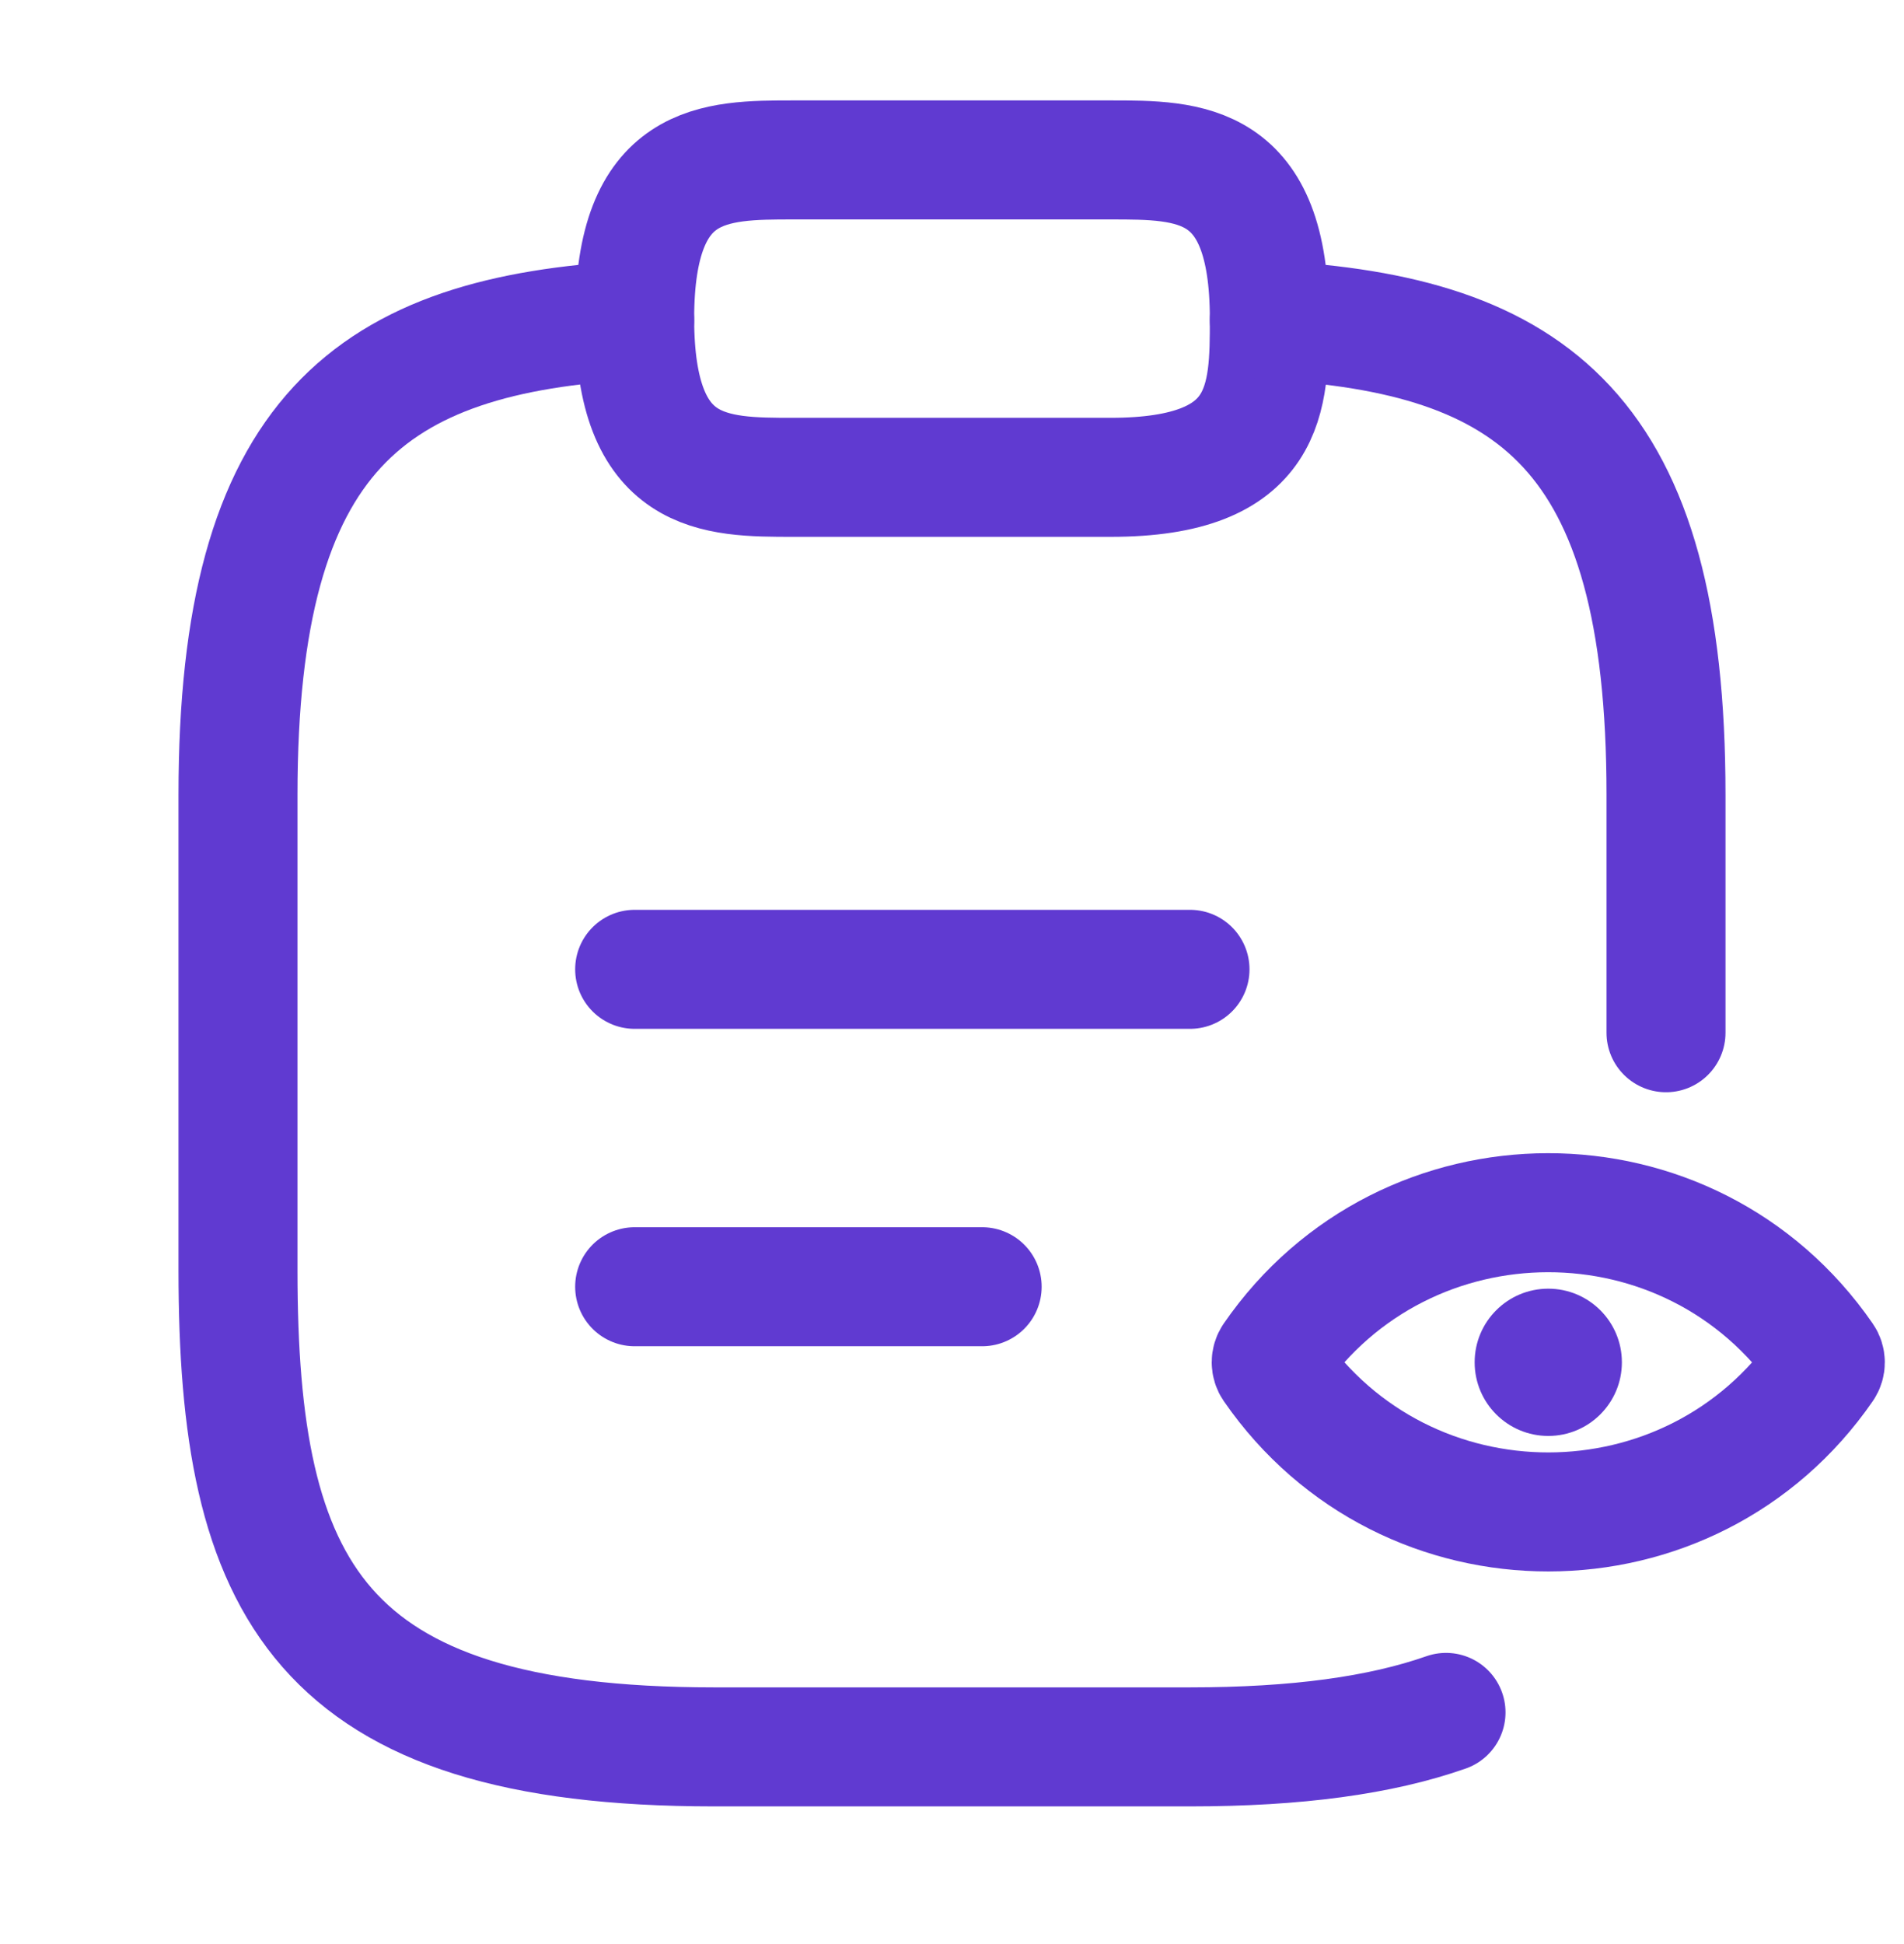 <svg width="48" height="49" viewBox="0 0 48 49" fill="none" xmlns="http://www.w3.org/2000/svg">
<path d="M16 24.432H30" stroke="#603AD1" stroke-width="3" stroke-miterlimit="10" stroke-linecap="round" stroke-linejoin="round"/>
<path d="M16 32.432H24.76" stroke="#603AD1" stroke-width="3" stroke-miterlimit="10" stroke-linecap="round" stroke-linejoin="round"/>
<path d="M20 12.031H28C32 12.031 32 10.031 32 8.031C32 4.031 30 4.031 28 4.031H20C18 4.031 16 4.031 16 8.031C16 12.031 18 12.031 20 12.031Z" stroke="#603AD1" stroke-width="3" stroke-miterlimit="10" stroke-linecap="round" stroke-linejoin="round"/>
<path d="M32 8.07C38.66 8.43 42 10.89 42 20.03V26.03M16 8.07C9.34 8.43 6 10.91 6 20.03V32.03C6 40.03 8 44.03 18 44.03H30C32.692 44.03 34.804 43.74 36.454 43.161" stroke="#603AD1" stroke-width="3" stroke-miterlimit="10" stroke-linecap="round" stroke-linejoin="round"/>
<path d="M45.976 34.211C42.614 29.34 35.428 29.363 32.087 34.209C32.034 34.286 32.035 34.387 32.087 34.464C35.45 39.334 42.635 39.312 45.977 34.465C46.03 34.389 46.029 34.287 45.976 34.211Z" stroke="#603AD1" stroke-width="3" stroke-miterlimit="10" stroke-linecap="round" stroke-linejoin="round"/>
<circle cx="39.032" cy="34.337" r="1.856" fill="#603AD1"/>
</svg>
